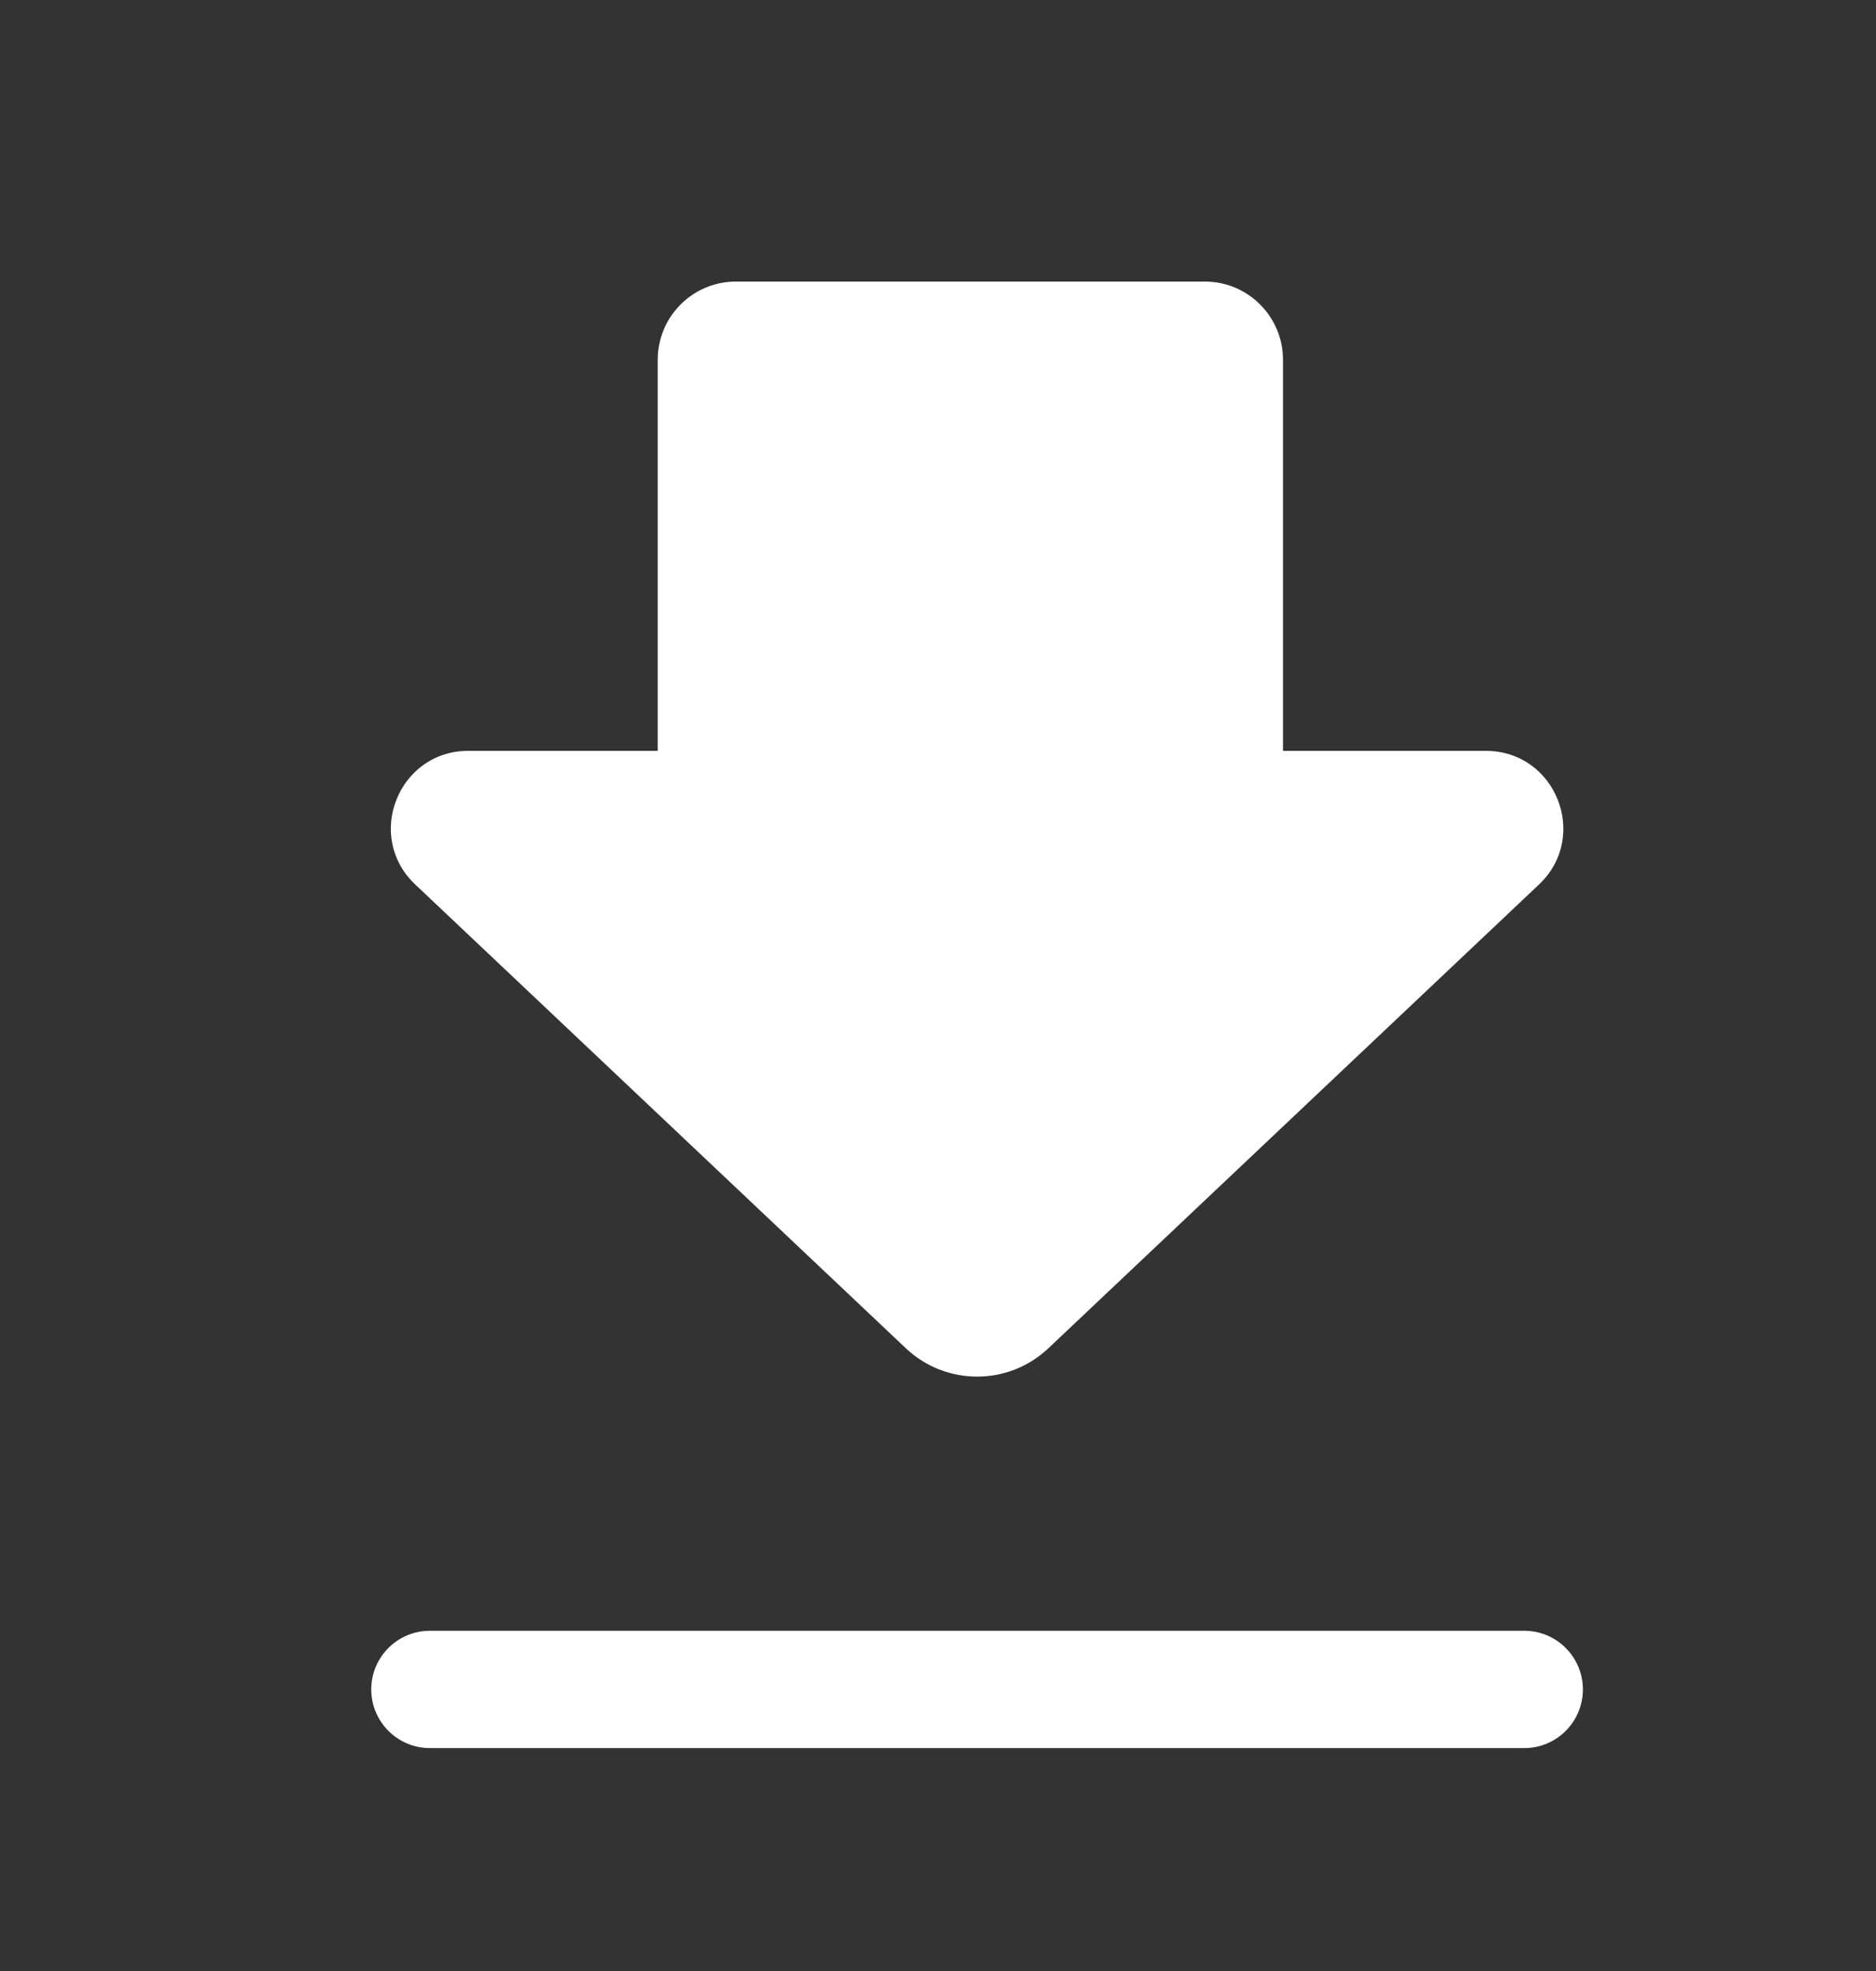 <svg width="20" height="21" viewBox="0 0 20 21" fill="none" xmlns="http://www.w3.org/2000/svg">
<rect x="0" y="0" width="20" height="21" fill="#333333" stroke="none"/>
<path d="M4.427 9.424C3.884 8.912 4.247 7.999 4.993 8H7.012V3.833C7.012 3.373 7.385 3 7.845 3H12.845C13.305 3 13.678 3.373 13.678 3.833V8H15.84C16.587 8 16.949 8.912 16.407 9.424L11.178 14.364C10.751 14.768 10.083 14.768 9.656 14.364L4.427 9.424ZM16.25 17.375H4.583C4.238 17.375 3.958 17.655 3.958 18C3.958 18.345 4.238 18.625 4.583 18.625H16.25C16.595 18.625 16.875 18.345 16.875 18C16.875 17.655 16.595 17.375 16.25 17.375Z" fill="white"/>
</svg>
